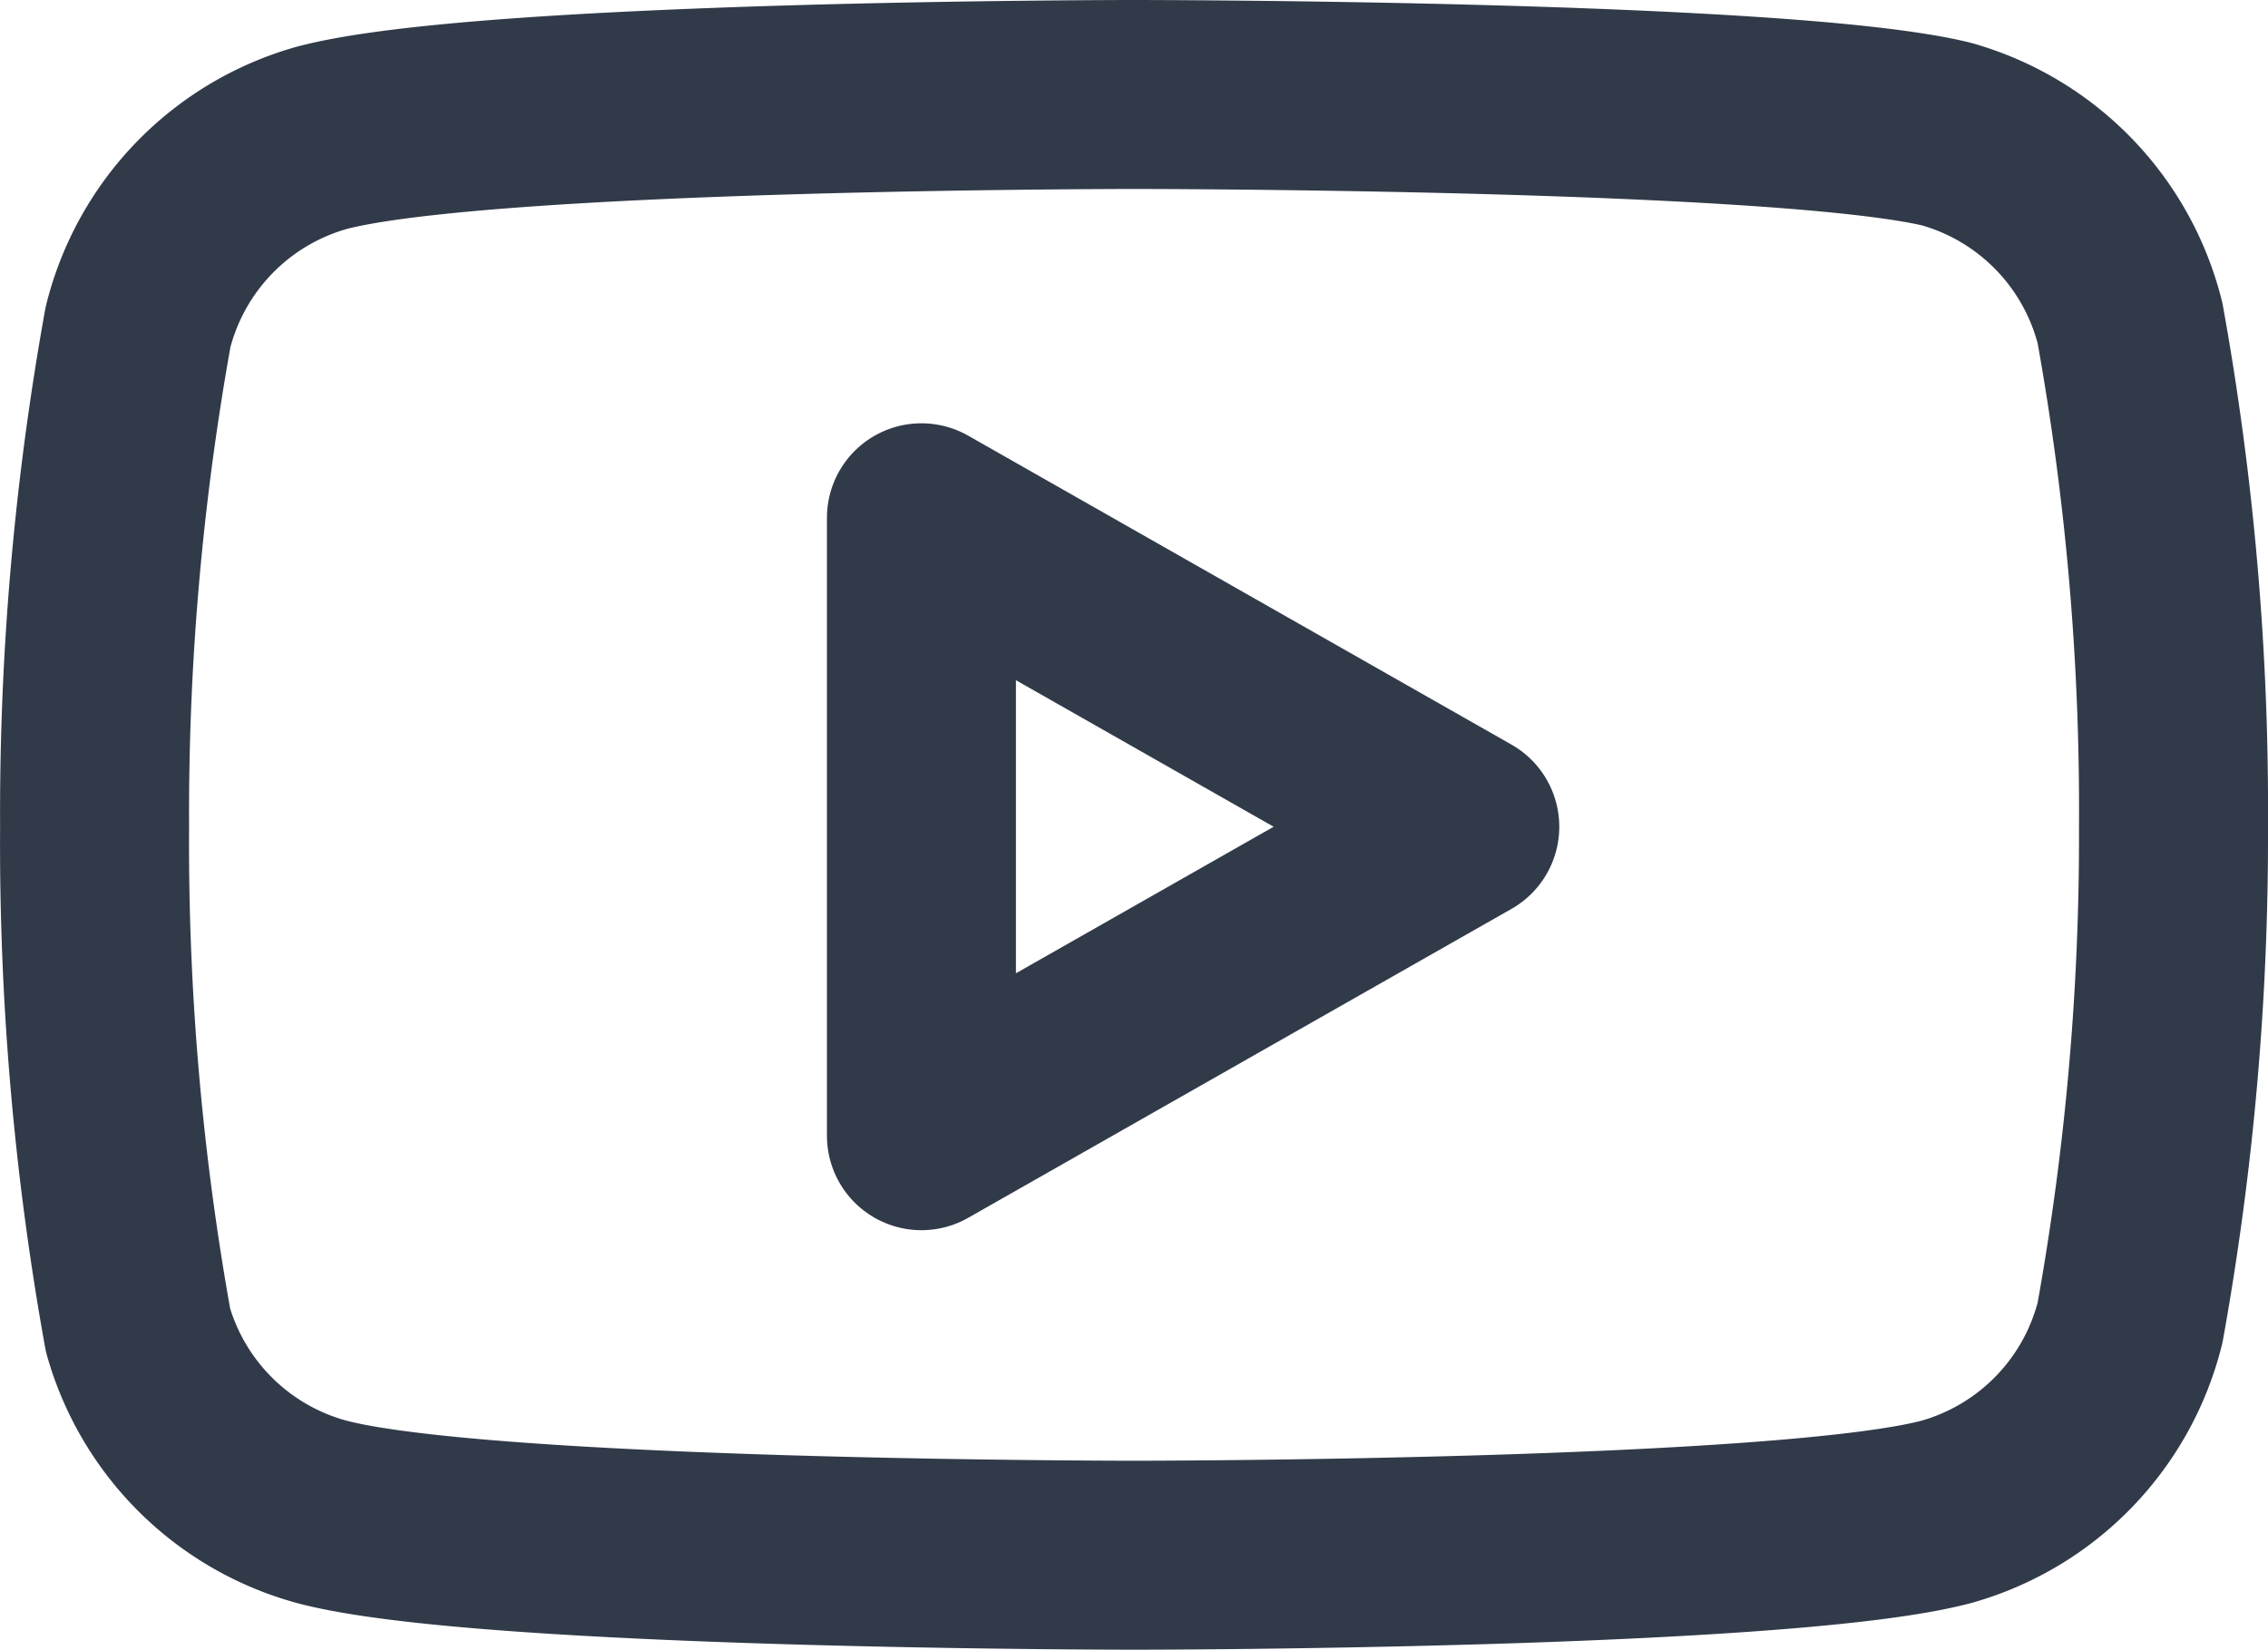 <svg xmlns="http://www.w3.org/2000/svg" width="24.001" height="17.46" viewBox="0 0 24.001 17.46">
  <g id="youtube" transform="translate(1 1)">
    <path id="Tracciato_9915" data-name="Tracciato 9915" d="M22.54,6.42a2.78,2.78,0,0,0-1.94-2C18.88,4,12,4,12,4s-6.88,0-8.6.46a2.78,2.78,0,0,0-1.94,2A29,29,0,0,0,1,11.75a29,29,0,0,0,.46,5.33A2.78,2.78,0,0,0,3.4,19c1.72.46,8.6.46,8.6.46s6.88,0,8.6-.46a2.78,2.78,0,0,0,1.94-2A29,29,0,0,0,23,11.75a29,29,0,0,0-.46-5.33Z" transform="translate(-0.999 -4)" fill="none" stroke="#313a49" stroke-linecap="round" stroke-linejoin="round" stroke-width="2"/>
    <path id="Tracciato_9916" data-name="Tracciato 9916" d="M9.75,15.02l5.75-3.27L9.75,8.48Z" transform="translate(-0.999 -4)" fill="none" stroke="#313a49" stroke-linecap="round" stroke-linejoin="round" stroke-width="2"/>
  </g>
</svg>
